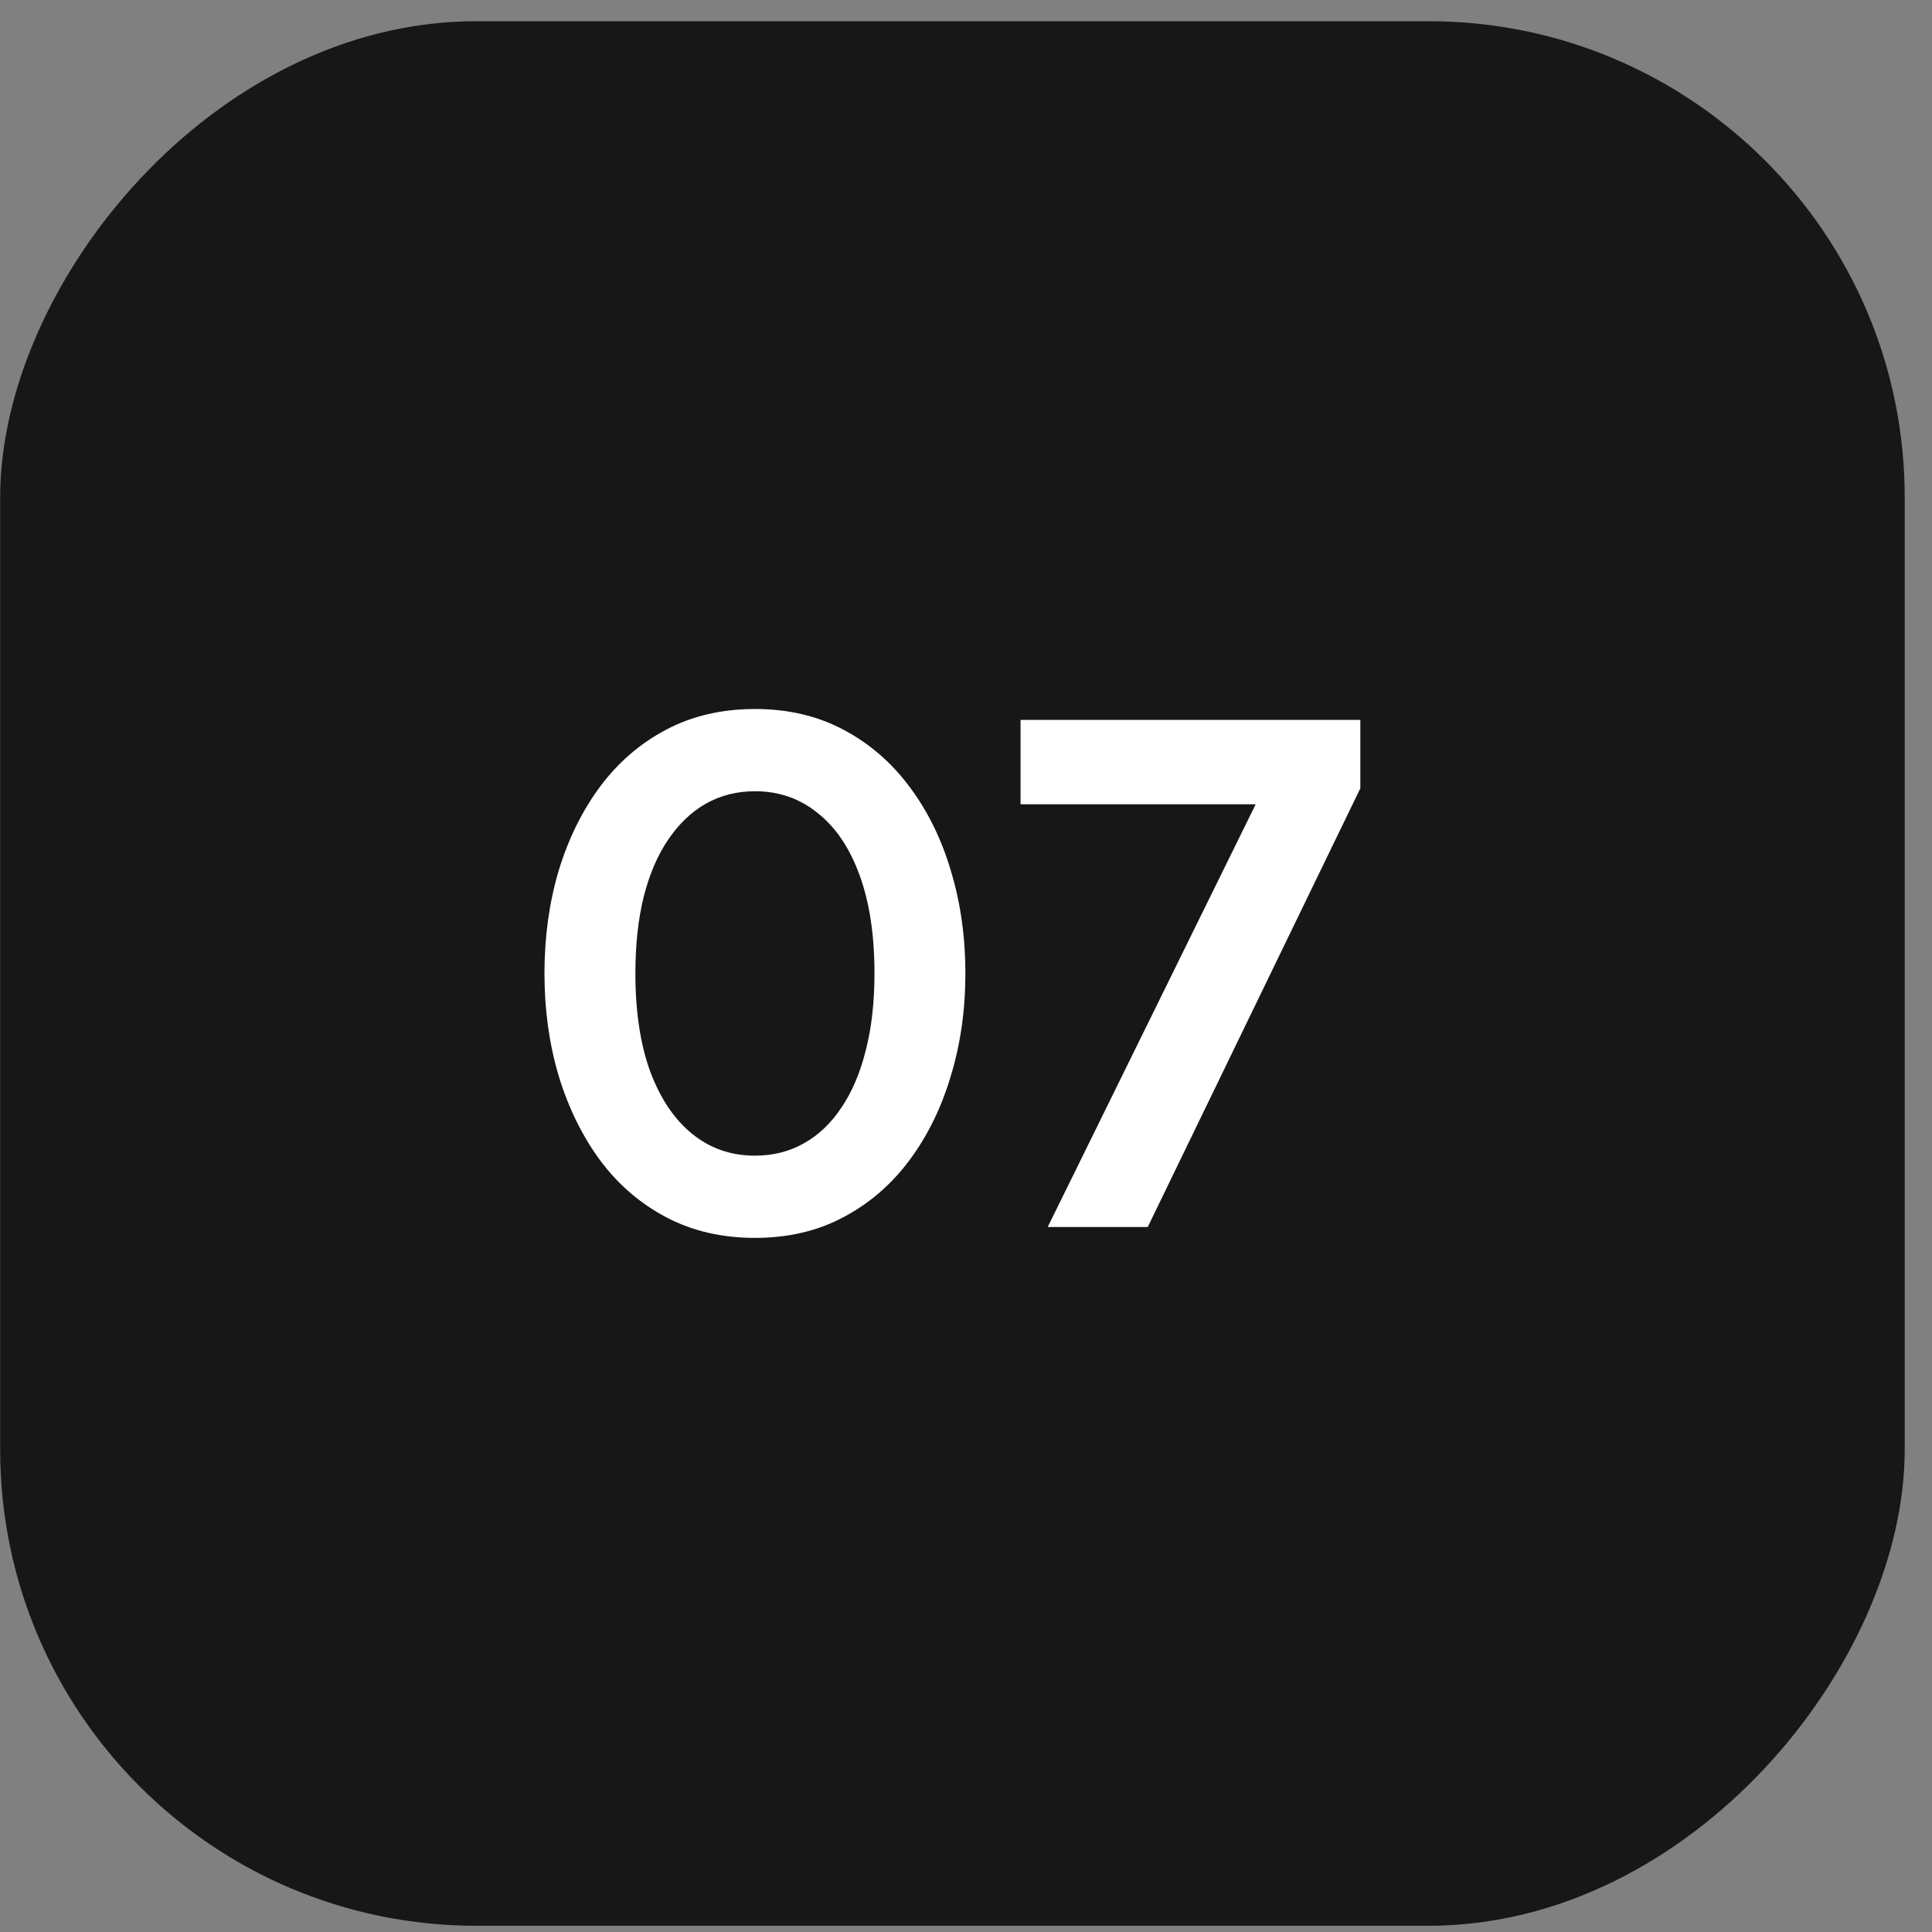 <?xml version="1.0" encoding="UTF-8"?> <svg xmlns="http://www.w3.org/2000/svg" width="48" height="48" viewBox="0 0 48 48" fill="none"><rect x="0" y="0" width="48" height="48" fill="#808080" stroke="none"/><rect width="47.318" height="47.318" rx="11.829" transform="matrix(-1 0 0 1 47.322 0.527)" fill="#171717"></rect><path d="M26.03 30.485L31.197 19.982H25.355V17.885H33.797V19.586L28.515 30.485H26.03Z" fill="white"></path><path d="M18.756 30.755C17.934 30.755 17.199 30.584 16.551 30.242C15.903 29.9 15.354 29.426 14.904 28.82C14.46 28.214 14.118 27.515 13.878 26.723C13.644 25.931 13.527 25.085 13.527 24.185C13.527 23.279 13.644 22.43 13.878 21.638C14.118 20.846 14.46 20.15 14.904 19.55C15.354 18.944 15.903 18.47 16.551 18.128C17.199 17.786 17.934 17.615 18.756 17.615C19.578 17.615 20.31 17.786 20.952 18.128C21.6 18.47 22.149 18.944 22.599 19.55C23.049 20.15 23.391 20.846 23.625 21.638C23.865 22.43 23.985 23.279 23.985 24.185C23.985 25.085 23.865 25.931 23.625 26.723C23.391 27.515 23.049 28.214 22.599 28.82C22.149 29.426 21.6 29.9 20.952 30.242C20.31 30.584 19.578 30.755 18.756 30.755ZM18.756 28.712C19.206 28.712 19.611 28.61 19.971 28.406C20.337 28.202 20.649 27.905 20.907 27.515C21.171 27.125 21.372 26.651 21.51 26.093C21.654 25.535 21.726 24.899 21.726 24.185C21.726 23.231 21.603 22.418 21.357 21.746C21.111 21.068 20.763 20.552 20.313 20.198C19.869 19.838 19.35 19.658 18.756 19.658C18.312 19.658 17.907 19.76 17.541 19.964C17.181 20.168 16.869 20.465 16.605 20.855C16.341 21.239 16.137 21.713 15.993 22.277C15.855 22.835 15.786 23.471 15.786 24.185C15.786 25.133 15.909 25.946 16.155 26.624C16.407 27.296 16.755 27.812 17.199 28.172C17.643 28.532 18.162 28.712 18.756 28.712Z" fill="white"></path></svg> 